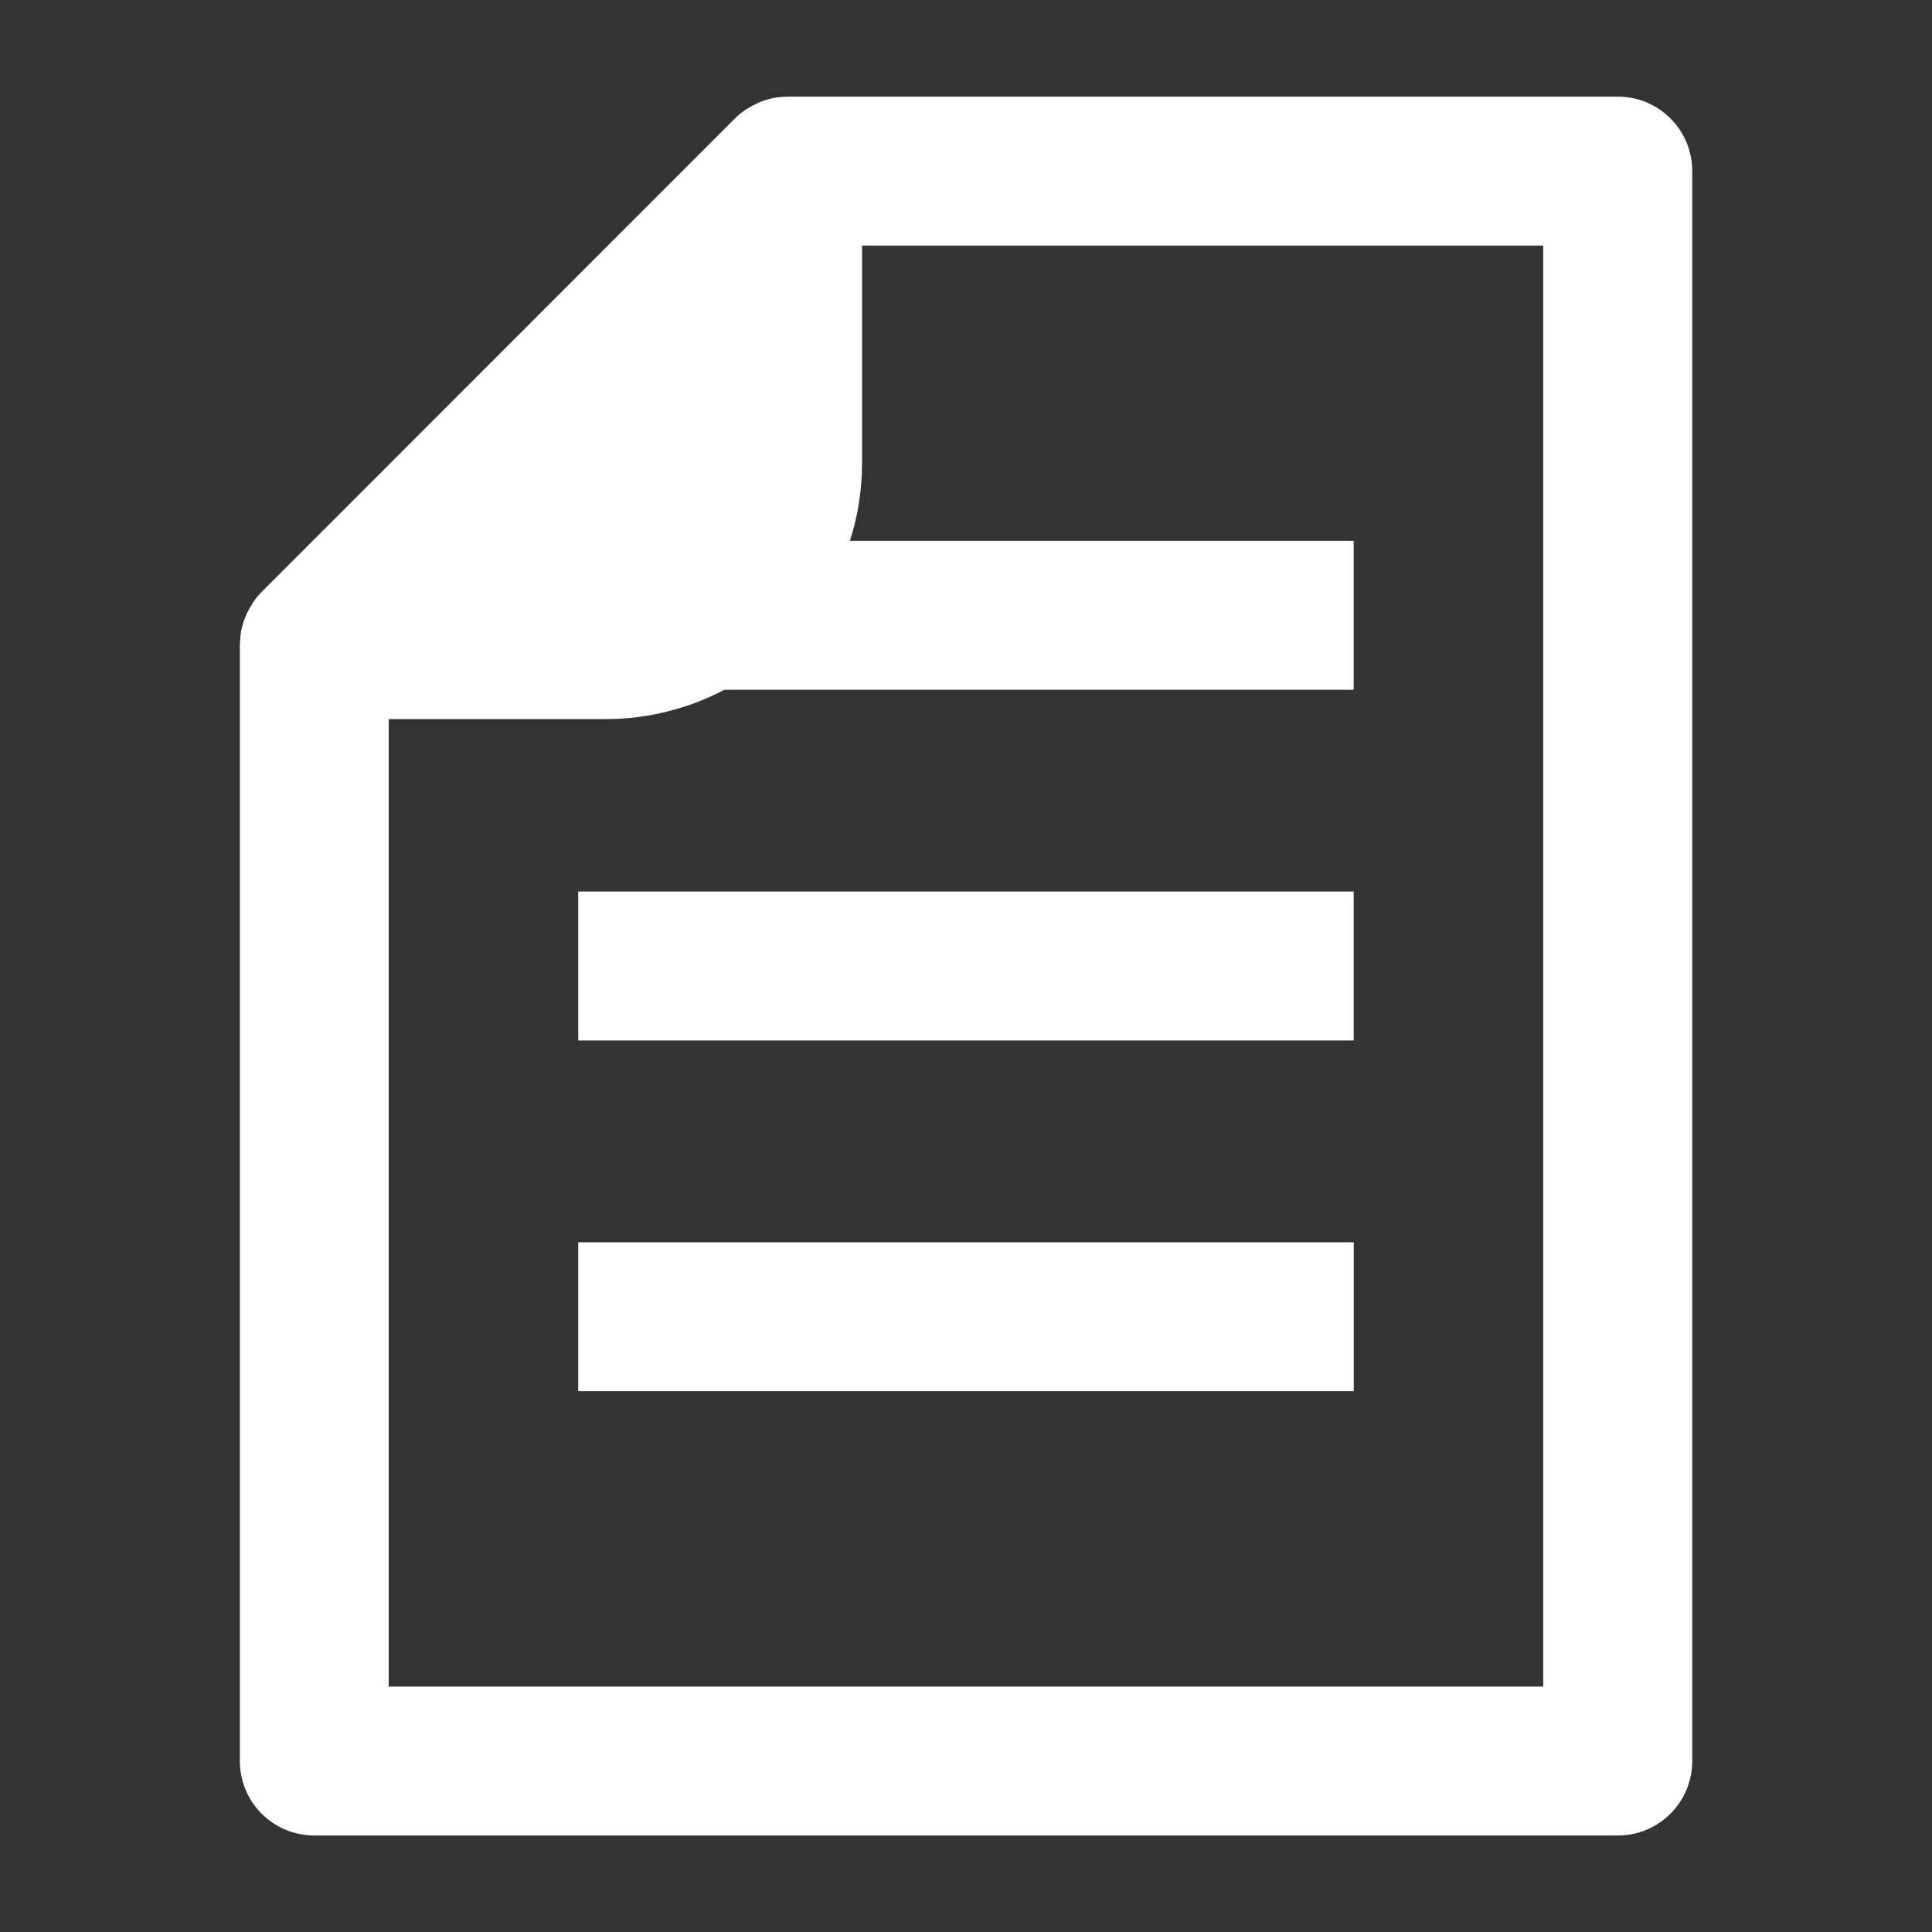 <?xml version="1.0" encoding="UTF-8"?><svg id="_イヤー_2" xmlns="http://www.w3.org/2000/svg" width="200" height="200" viewBox="0 0 200 200"><rect x="0" y="0" width="200" height="200" fill="#333333" stroke="none"/><defs><style>.cls-1{fill:#fff;}.cls-2{fill:none;}</style></defs><g id="_景"><g><rect class="cls-2" width="200" height="200"/><g><path class="cls-1" d="M167.47,10H81.55c-.05,0-.11,.01-.16,.01-.45,.01-.91,.05-1.35,.14-.01,0-.01,.01-.03,.01-.43,.08-.86,.22-1.28,.38-.12,.05-.23,.11-.35,.16-.31,.14-.6,.3-.9,.48-.11,.07-.22,.14-.33,.2-.38,.26-.73,.54-1.06,.87L27.08,61.28c-.33,.33-.61,.68-.87,1.06-.07,.11-.14,.22-.2,.34-.18,.29-.34,.57-.48,.88-.05,.12-.11,.23-.16,.37-.16,.41-.3,.83-.38,1.27,0,.01-.01,.01-.01,.03-.08,.44-.12,.9-.14,1.35,0,.05-.01,.11-.01,.16v115.56c0,4.27,3.45,7.71,7.71,7.71H167.47c4.26,0,7.71-3.44,7.71-7.71V17.71c0-4.26-3.45-7.71-7.71-7.71Zm-7.71,164.59H40.24V74.44h22.47c4.43,0,8.6-1.11,12.27-3.03h65.15v-15.42h-52.15c.82-2.54,1.26-5.26,1.26-8.09V25.42h70.51V174.59Z"/><rect class="cls-1" x="59.86" y="128.6" width="80.28" height="15.41"/><rect class="cls-1" x="59.86" y="92.29" width="80.27" height="15.42"/></g></g></g></svg>